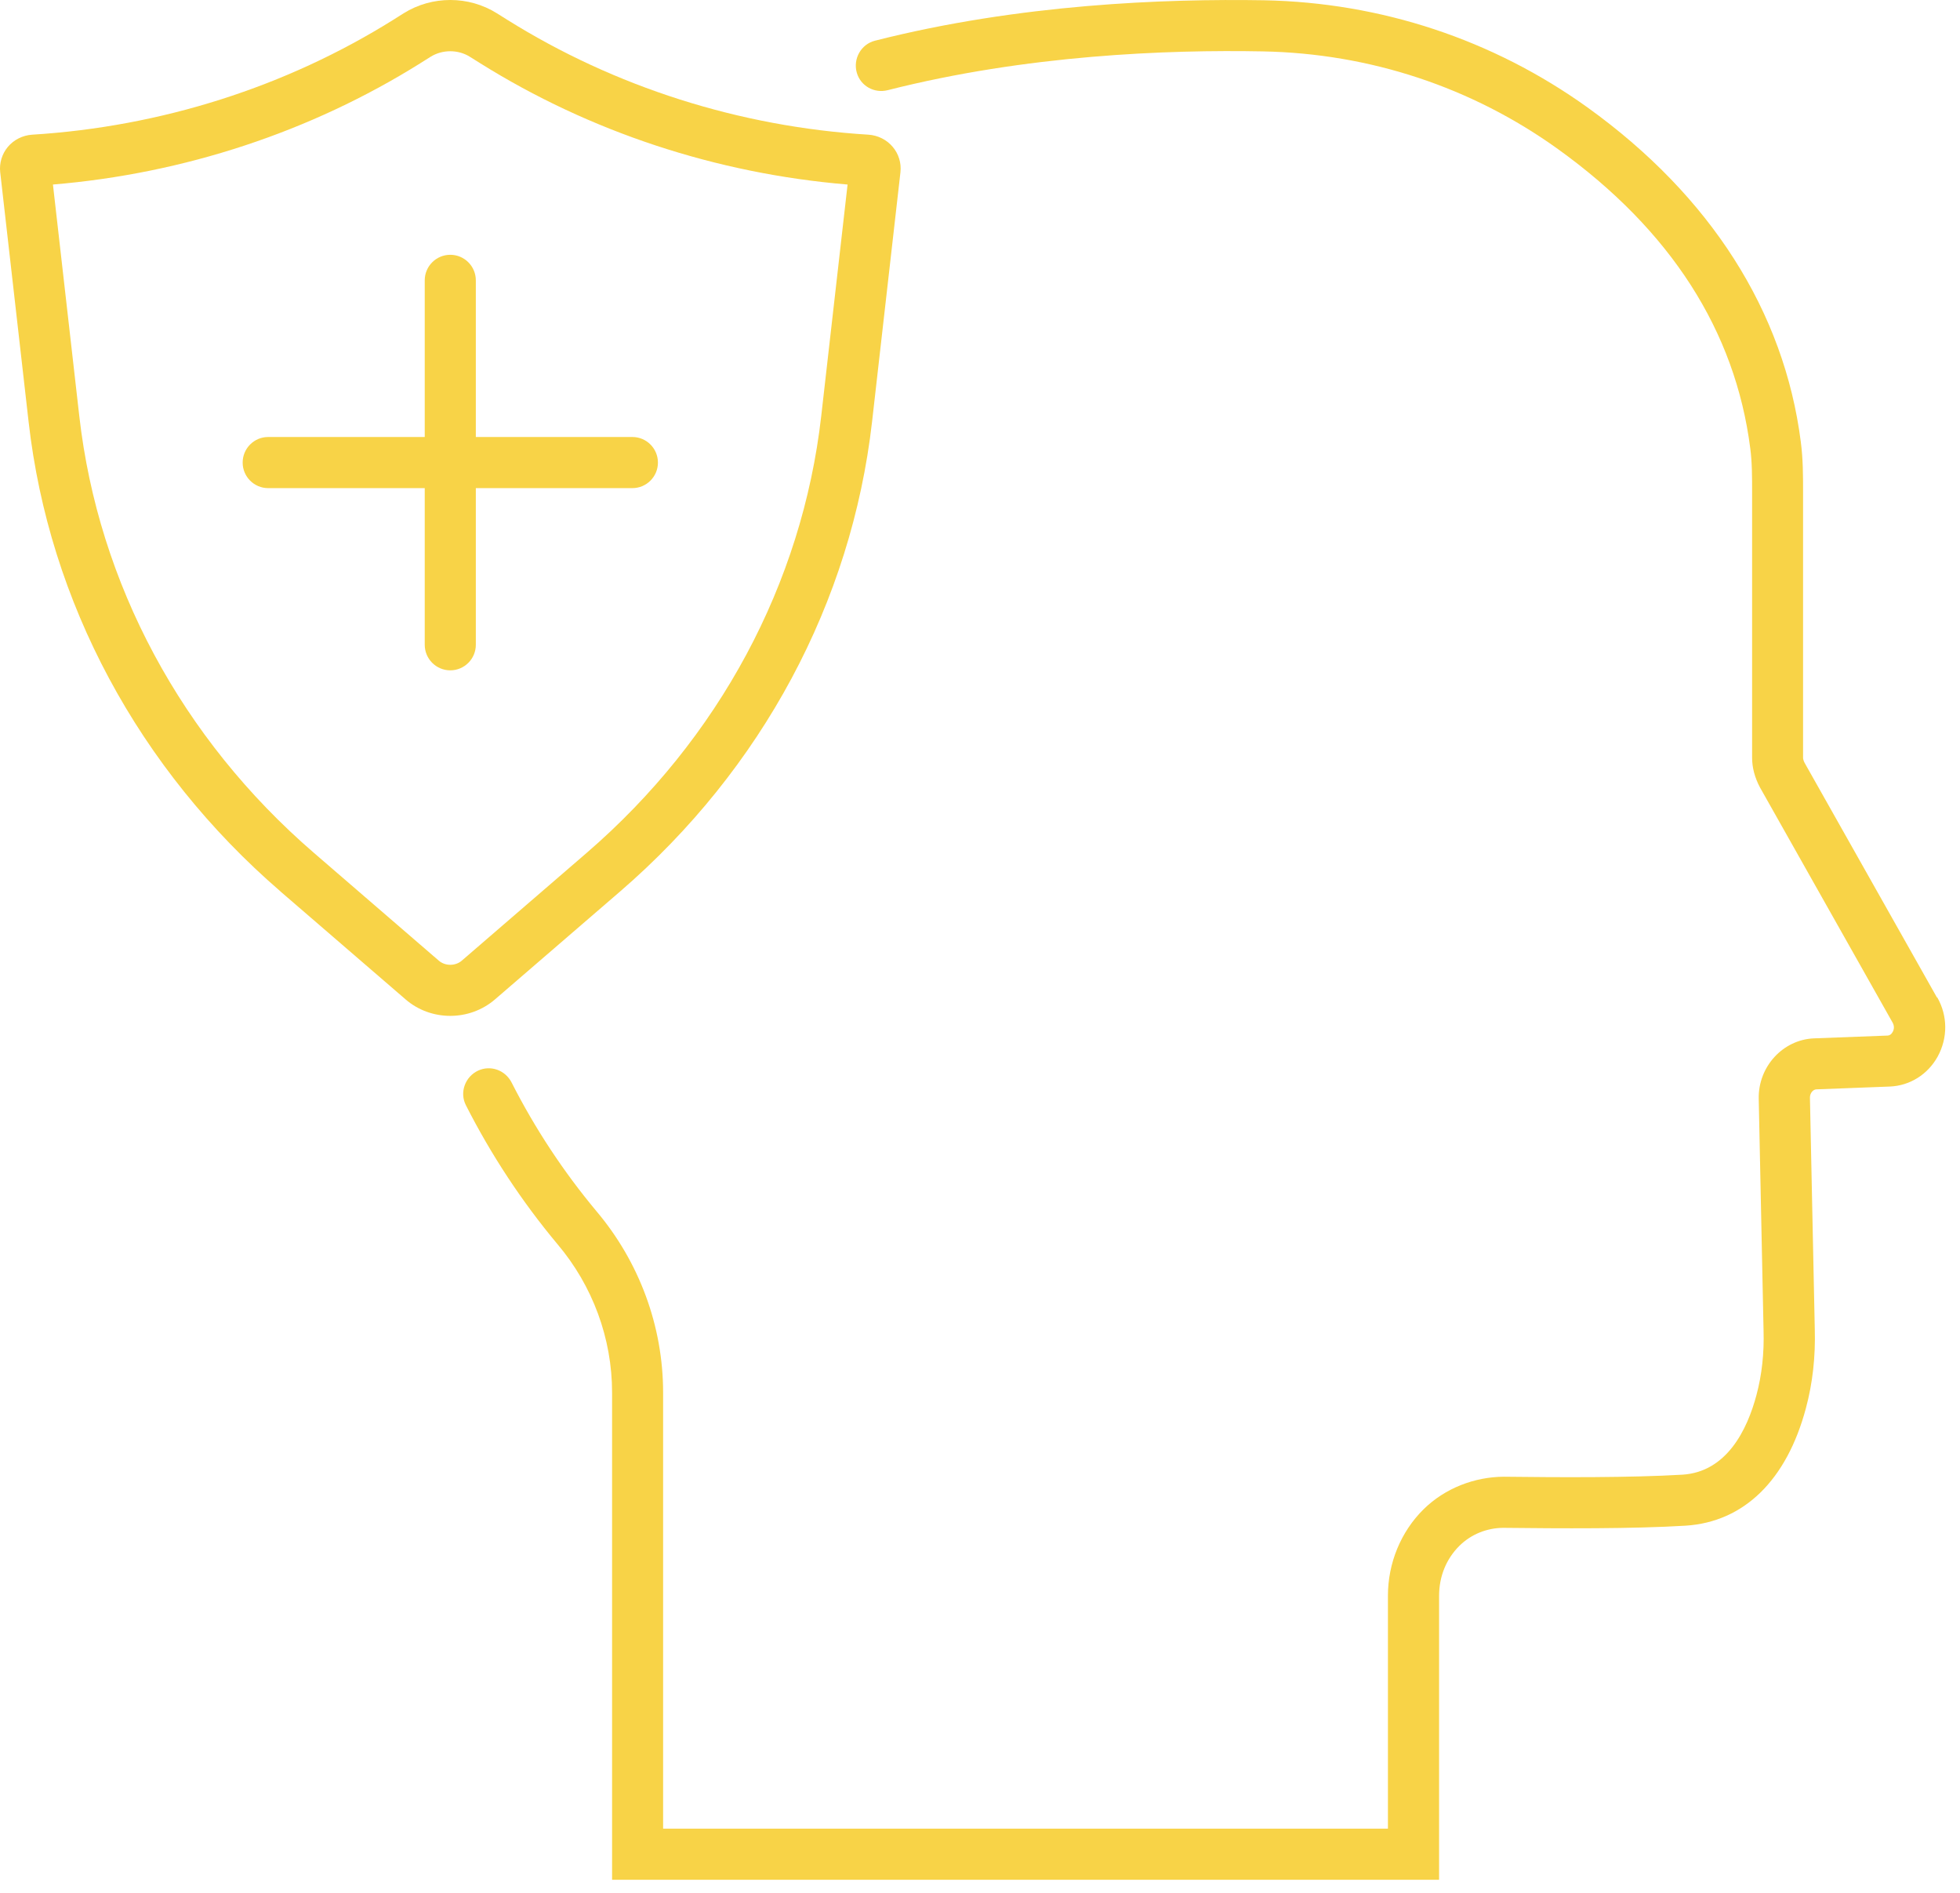 <svg width="87" height="84" viewBox="0 0 87 84" fill="none" xmlns="http://www.w3.org/2000/svg">
<path d="M85.976 44.265L80.104 33.856C80.061 33.774 80.034 33.689 80.034 33.629V21.85C80.034 21.124 80.034 20.373 79.934 19.611C79.196 13.824 75.925 8.694 70.473 4.773C66.276 1.758 61.308 0.112 56.104 0.012C51.722 -0.061 45.242 0.178 38.838 1.806C38.221 1.963 37.858 2.608 38.03 3.222C38.197 3.815 38.804 4.153 39.403 4.002C45.56 2.438 51.81 2.199 56.061 2.281C60.806 2.372 65.332 3.869 69.154 6.616C74.153 10.209 77.025 14.677 77.691 19.901C77.772 20.522 77.772 21.166 77.772 21.85V33.629C77.772 34.059 77.887 34.503 78.12 34.942L84.01 45.384C84.119 45.575 84.041 45.75 84.01 45.798C83.956 45.898 83.88 45.95 83.793 45.956L80.524 46.08C79.139 46.134 78.035 47.338 78.066 48.763L78.28 59.039C78.311 60.052 78.205 61.014 77.966 61.907C77.555 63.452 76.647 65.319 74.679 65.443C72.387 65.579 69.236 65.564 66.747 65.534C65.462 65.543 64.153 66.03 63.188 66.98C62.181 67.972 61.607 69.369 61.607 70.815V81.152H29.434V61.798C29.434 58.86 28.378 56.002 26.473 53.748C25.013 52 23.749 50.085 22.709 48.04C22.43 47.492 21.78 47.254 21.224 47.511C20.646 47.78 20.389 48.479 20.68 49.047C21.799 51.25 23.162 53.319 24.741 55.209C26.307 57.057 27.169 59.396 27.169 61.798V83.42H63.878V70.815C63.878 69.959 64.198 69.173 64.785 68.595C65.314 68.075 66.013 67.808 66.723 67.802C69.251 67.83 72.456 67.851 74.824 67.706C77.412 67.539 79.308 65.688 80.161 62.49C80.457 61.389 80.59 60.207 80.554 58.981L80.339 48.715C80.336 48.503 80.485 48.349 80.621 48.343L83.895 48.218C84.778 48.179 85.567 47.683 86.006 46.894C86.463 46.065 86.457 45.078 85.991 44.262L85.976 44.265Z" fill="#F8D347"/>
<path d="M12.449 39.561L18.001 44.349C18.566 44.84 19.277 45.082 19.988 45.082C20.698 45.082 21.409 44.837 21.974 44.349L27.526 39.561C33.825 34.125 37.795 26.723 38.708 18.722L39.969 7.641V7.635C40.014 7.233 39.887 6.824 39.624 6.516C39.358 6.198 38.965 6.005 38.551 5.977C32.83 5.627 27.281 3.86 22.509 0.874L22.056 0.59C20.801 -0.197 19.177 -0.197 17.916 0.59L17.466 0.874C12.694 3.86 7.145 5.623 1.427 5.977C1.007 6.005 0.614 6.201 0.348 6.519C0.088 6.83 -0.036 7.239 0.009 7.641L1.27 18.722C2.18 26.726 6.154 34.125 12.452 39.561H12.449ZM18.669 2.798L19.117 2.517C19.64 2.193 20.335 2.193 20.852 2.517L21.306 2.801C26.177 5.85 31.802 7.705 37.622 8.189L36.452 18.468C35.605 25.903 31.91 32.782 26.044 37.846L20.495 42.634C20.214 42.876 19.761 42.876 19.48 42.634L13.931 37.846C8.065 32.785 4.367 25.903 3.52 18.468L2.35 8.189C8.167 7.705 13.795 5.85 18.666 2.801L18.669 2.798Z" fill="#F8D347"/>
<path d="M19.987 29.748C20.613 29.748 21.121 29.24 21.121 28.613V21.662H28.07C28.696 21.662 29.204 21.154 29.204 20.528C29.204 19.901 28.696 19.393 28.07 19.393H21.121V12.442C21.121 11.816 20.613 11.307 19.987 11.307C19.361 11.307 18.853 11.816 18.853 12.442V19.393H11.904C11.278 19.393 10.771 19.901 10.771 20.528C10.771 21.154 11.278 21.662 11.904 21.662H18.853V28.613C18.853 29.24 19.361 29.748 19.987 29.748Z" fill="#F8D347"/>
</svg>
